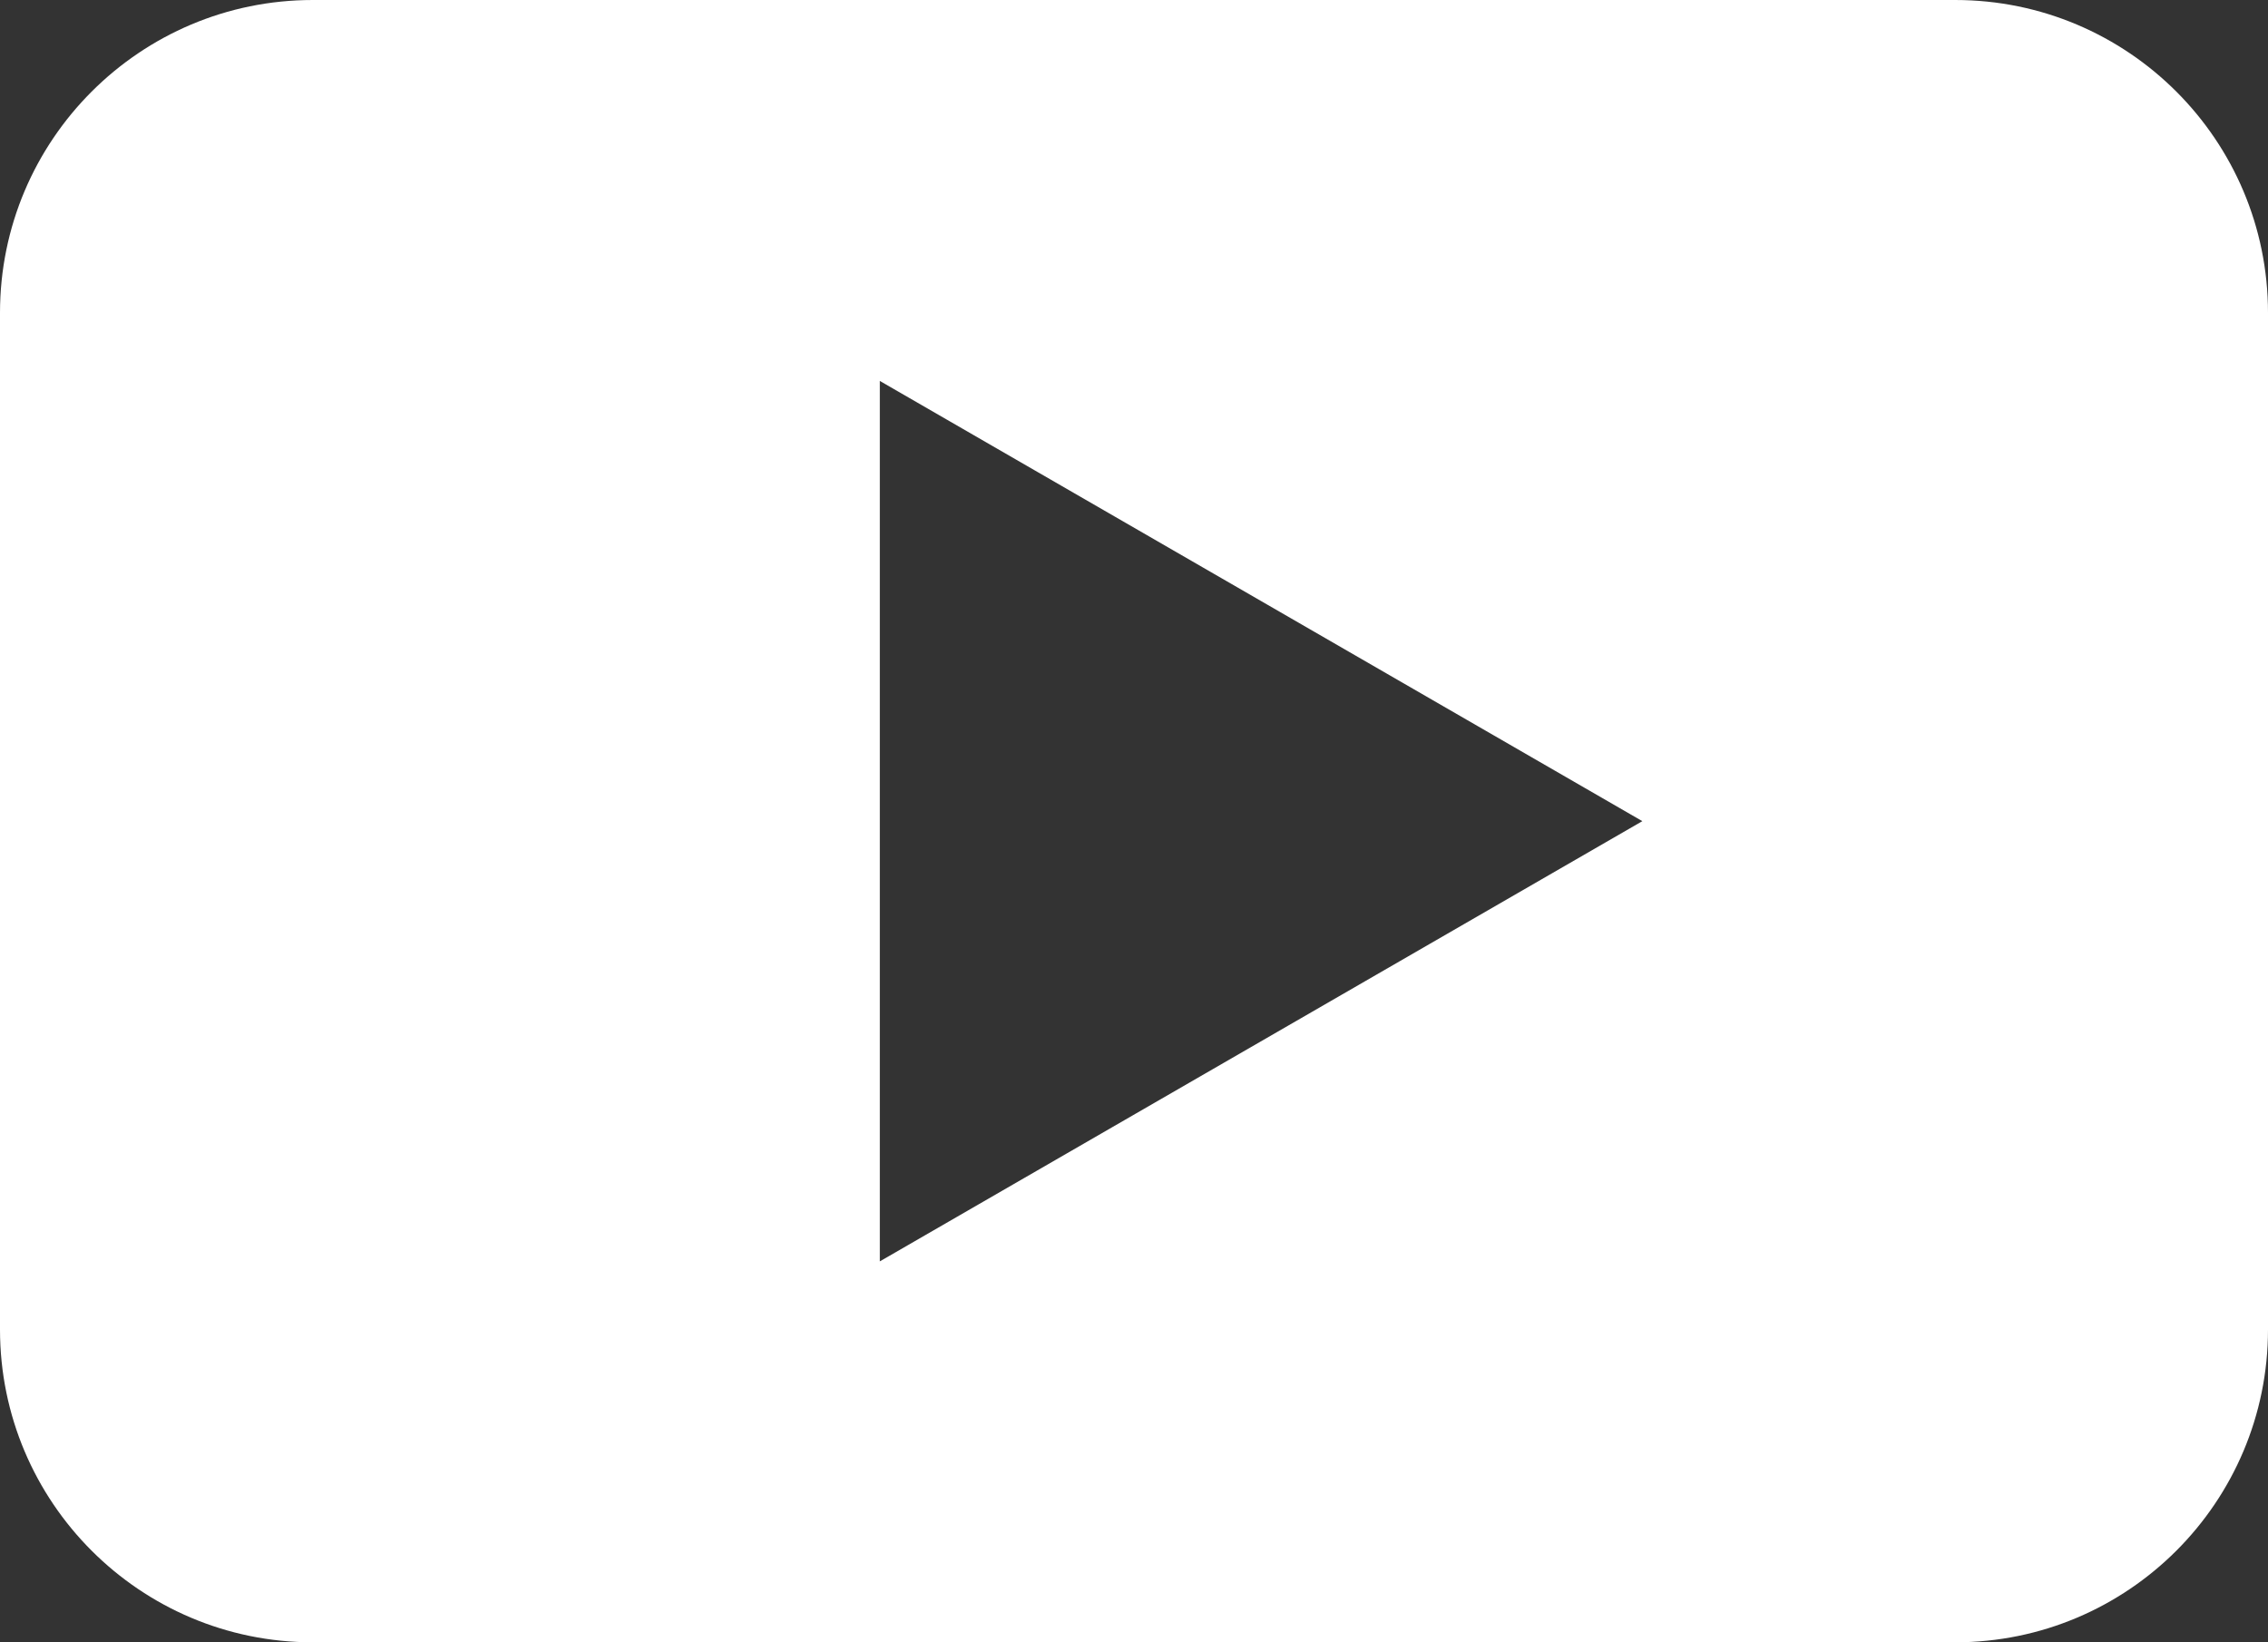 <svg width="29" height="21" viewBox="0 0 29 21" fill="none" xmlns="http://www.w3.org/2000/svg">
<rect x="0" y="0" width="29" height="21" fill="#333333" stroke="none"/>
<path d="M25 0C27.209 2.2549e-07 29 1.791 29 4V17C29 19.209 27.209 21 25 21H4C1.791 21 4.02666e-08 19.209 0 17V4C0 1.791 1.791 0 4 0H25ZM11.25 16.129L21 10.5L11.25 4.871V16.129Z" fill="white"/>
</svg>
